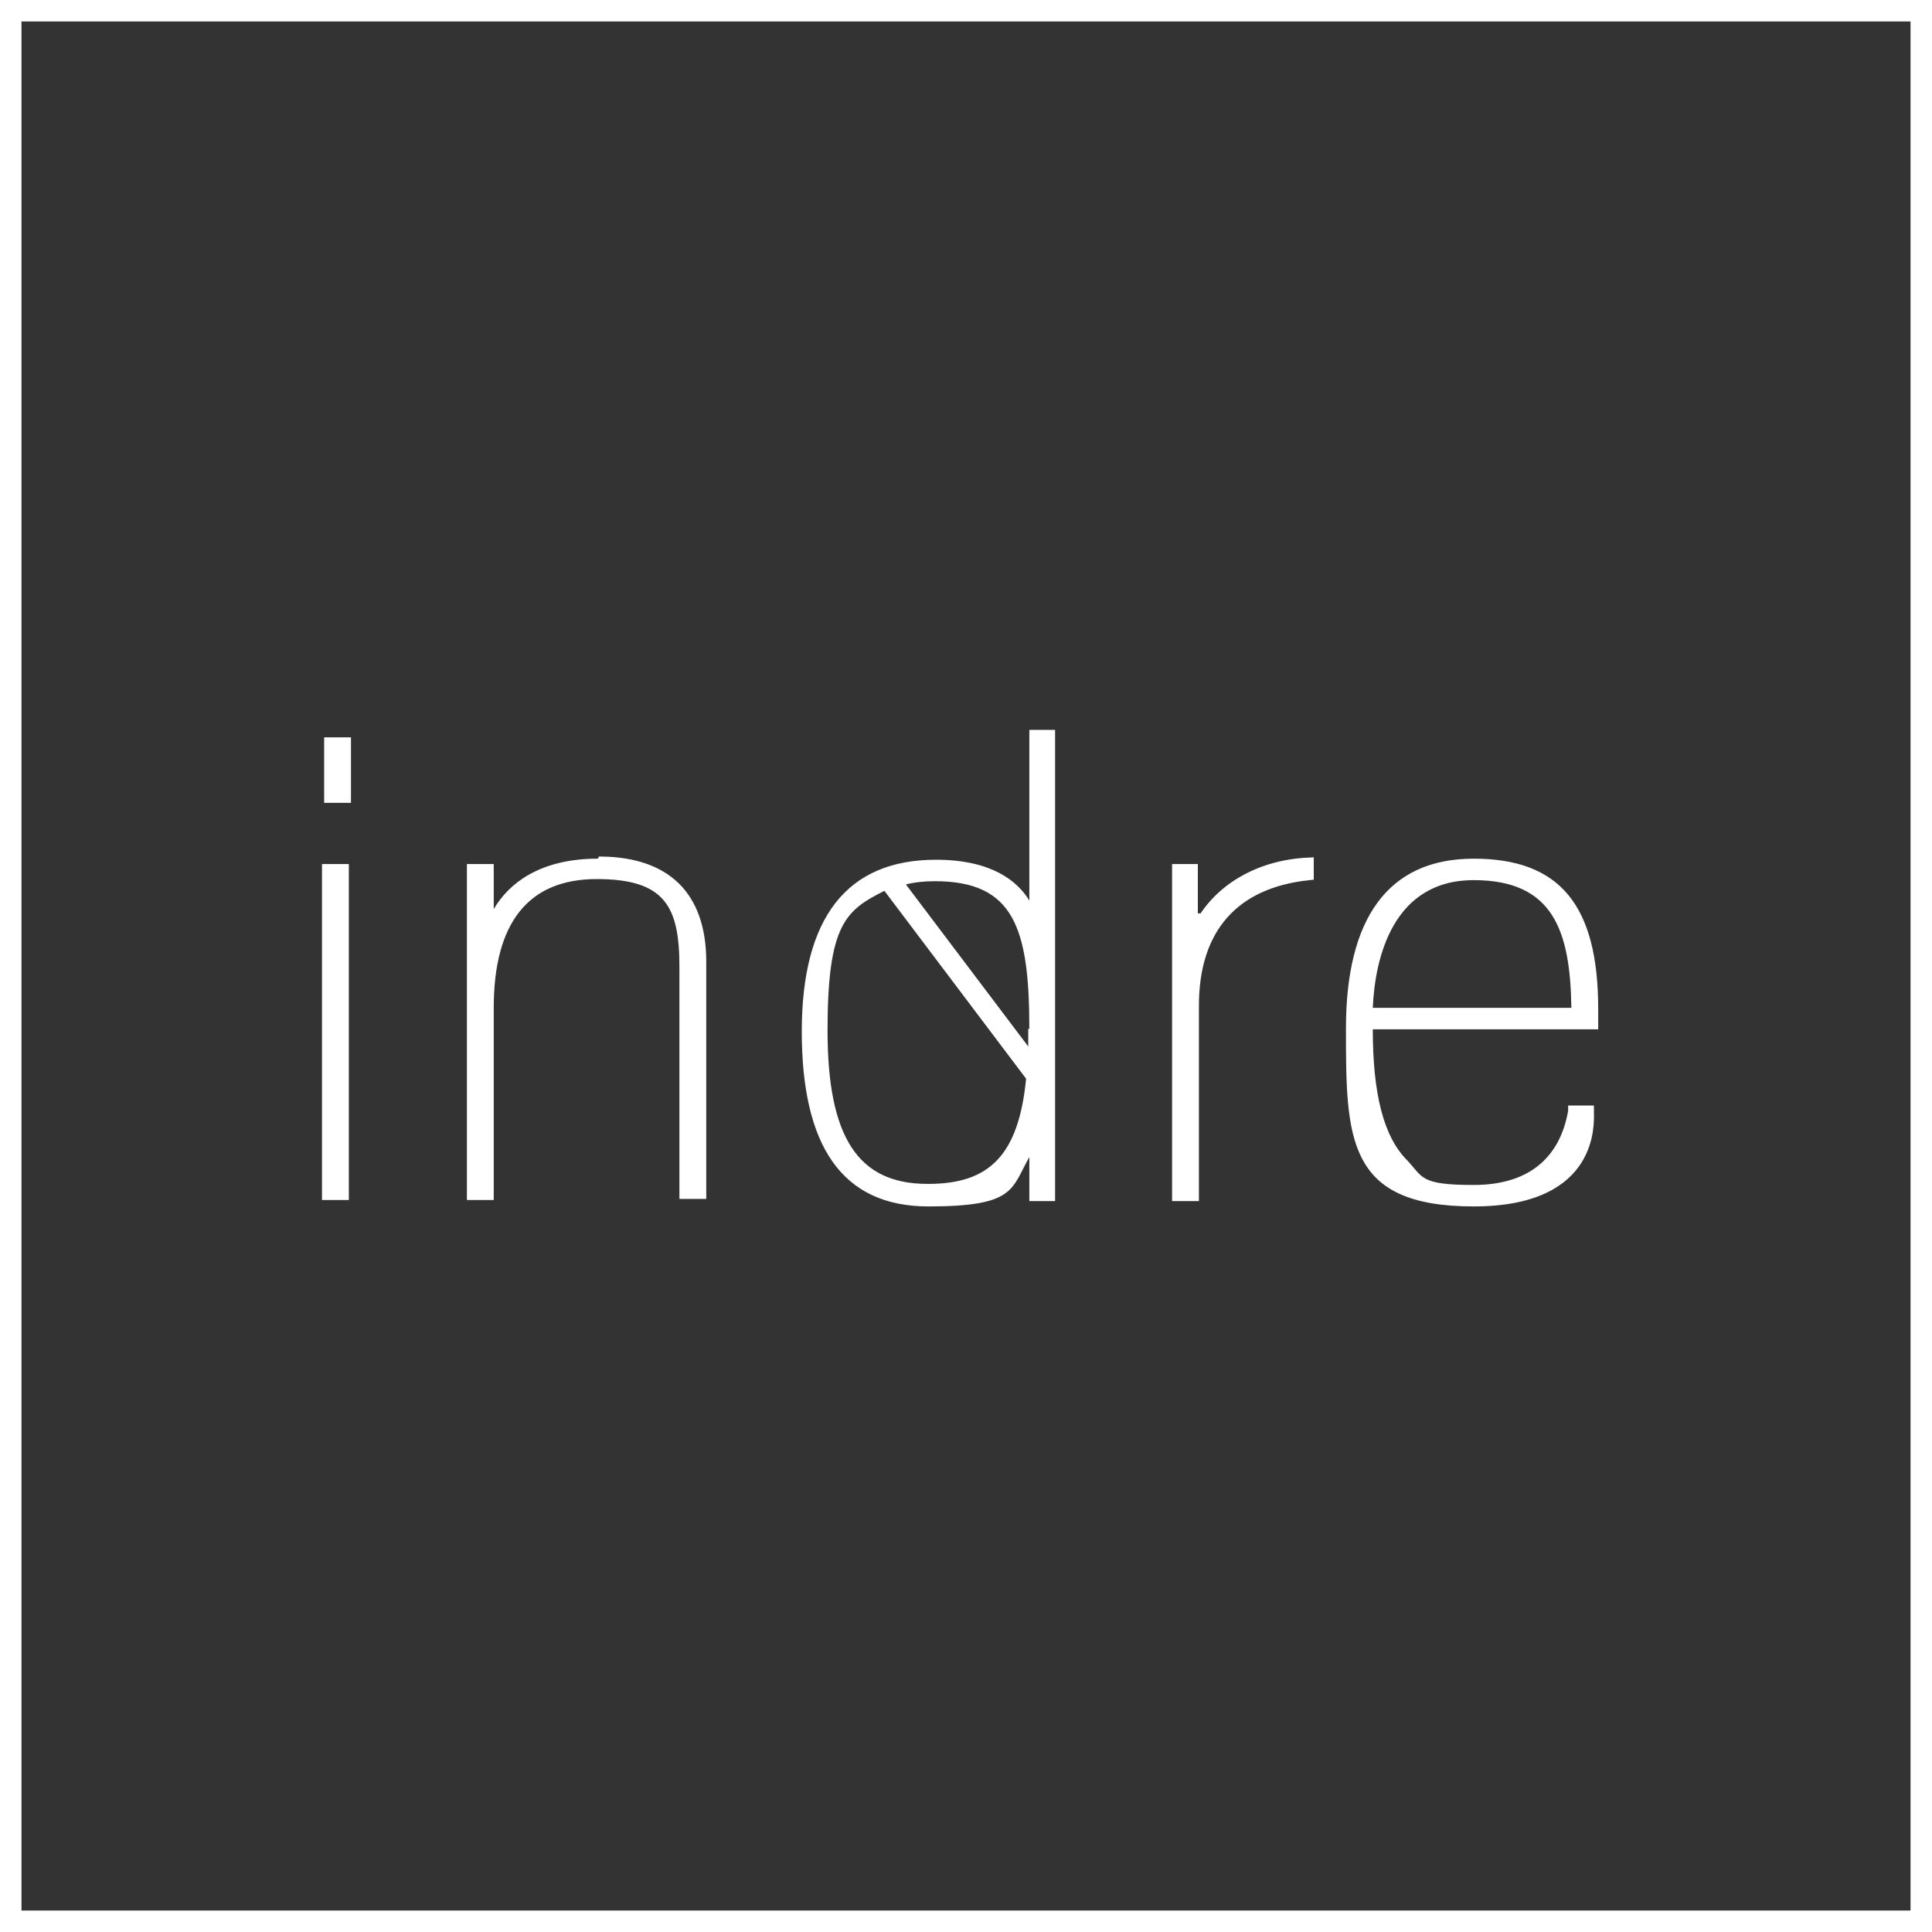 <svg xmlns="http://www.w3.org/2000/svg" fill="none" viewBox="0 0 180 180" height="180" width="180">
<rect x="0" y="0" width="180" height="180" fill="#333333" stroke="none"/>
<path stroke="white" fill="white" d="M55.7 80.5H56.009L56.108 80.303C59.12 80.355 61.374 81.178 62.888 82.657C64.451 84.186 65.3 86.489 65.3 89.6V111.2H63.8V90.1C63.8 87.297 63.484 85.079 62.234 83.58C60.963 82.055 58.845 81.4 55.6 81.4C52.286 81.4 49.725 82.468 48.009 84.626C46.309 86.764 45.5 89.895 45.5 93.9V111.3H44V81H45.5V84.7V86.549L46.432 84.952C47.737 82.715 50.467 80.5 55.7 80.5ZM111.765 85.6L112.028 85.759C113.924 82.629 117.549 80.6 121.9 80.4V81.508C118.484 81.873 115.796 83.086 113.963 85.156C112.123 87.235 111.2 90.116 111.2 93.7V111.4H109.7V81H111.1V85.36V85.5V85.6H111.6H111.765ZM146.6 103.544V103.5H148C148 103.54 148.001 103.592 148.003 103.653C148.017 104.326 148.06 106.218 146.938 108.024C145.741 109.95 143.129 111.9 137.3 111.9C134.364 111.9 132.211 111.504 130.627 110.785C129.057 110.073 128.024 109.034 127.332 107.695C126.631 106.341 126.267 104.659 126.084 102.651C125.9 100.644 125.9 98.356 125.9 95.8C125.9 90.75 126.868 86.924 128.752 84.372C130.617 81.846 133.43 80.5 137.3 80.5C141.212 80.5 143.943 81.549 145.715 83.682C147.505 85.837 148.4 89.195 148.4 94V95.4H127.9H127.4V95.9C127.4 101.911 128.392 106.094 130.741 108.448C130.917 108.636 131.068 108.812 131.21 108.98C131.238 109.014 131.266 109.047 131.294 109.081C131.406 109.214 131.517 109.346 131.626 109.468C131.91 109.784 132.217 110.07 132.661 110.296C133.519 110.732 134.81 110.9 137.3 110.9C139.878 110.9 141.998 110.281 143.584 109.03C145.175 107.776 146.176 105.931 146.592 103.588L146.6 103.544ZM146.4 94.4H146.907L146.9 93.893C146.85 90.284 146.428 87.182 145.008 84.979C143.553 82.722 141.118 81.5 137.3 81.5C133.35 81.5 130.896 83.415 129.43 85.936C127.984 88.425 127.502 91.494 127.4 93.879L127.378 94.4H127.9H146.4ZM96.4 83.9V68.5H97.8V111.4H96.4V107.8V105.903L95.465 107.553C95.246 107.94 95.062 108.302 94.894 108.633L94.876 108.668C94.714 108.988 94.57 109.273 94.419 109.536C94.112 110.072 93.794 110.484 93.316 110.813C92.333 111.49 90.557 111.9 86.5 111.9C82.583 111.9 79.799 110.531 77.971 107.937C76.12 105.31 75.2 101.357 75.2 96.1C75.2 90.853 76.242 86.983 78.232 84.433C80.204 81.906 83.167 80.6 87.2 80.6C92.249 80.6 94.476 82.528 95.473 84.161L96.4 85.677V83.9ZM96.3 97.5V97.007L96.4 97.107V95.9C96.4 91.21 96.058 87.634 94.711 85.231C94.026 84.009 93.083 83.09 91.812 82.483C90.551 81.881 88.996 81.6 87.1 81.6C86.067 81.6 85.126 81.703 84.279 81.915L83.546 82.098L84.001 82.701L95.401 97.801L96.3 98.992V97.5ZM82.799 82.699L82.549 82.367L82.176 82.553C80.365 83.459 78.904 84.296 77.951 86.243C77.021 88.143 76.6 91.046 76.6 96C76.6 100.976 77.3 104.672 78.893 107.134C80.517 109.644 83.019 110.8 86.4 110.8H86.5C89.426 110.8 91.684 110.106 93.289 108.406C94.877 106.723 95.744 104.139 96.098 100.549L96.117 100.355L95.999 100.199L82.799 82.699ZM30.5 81H32V111.3H30.5V81ZM30.7 69.2H32.2V74.3H30.7V69.2Z"></path>
<rect stroke-width="2" stroke="white" height="178" width="178" y="1" x="1"></rect>
</svg>
